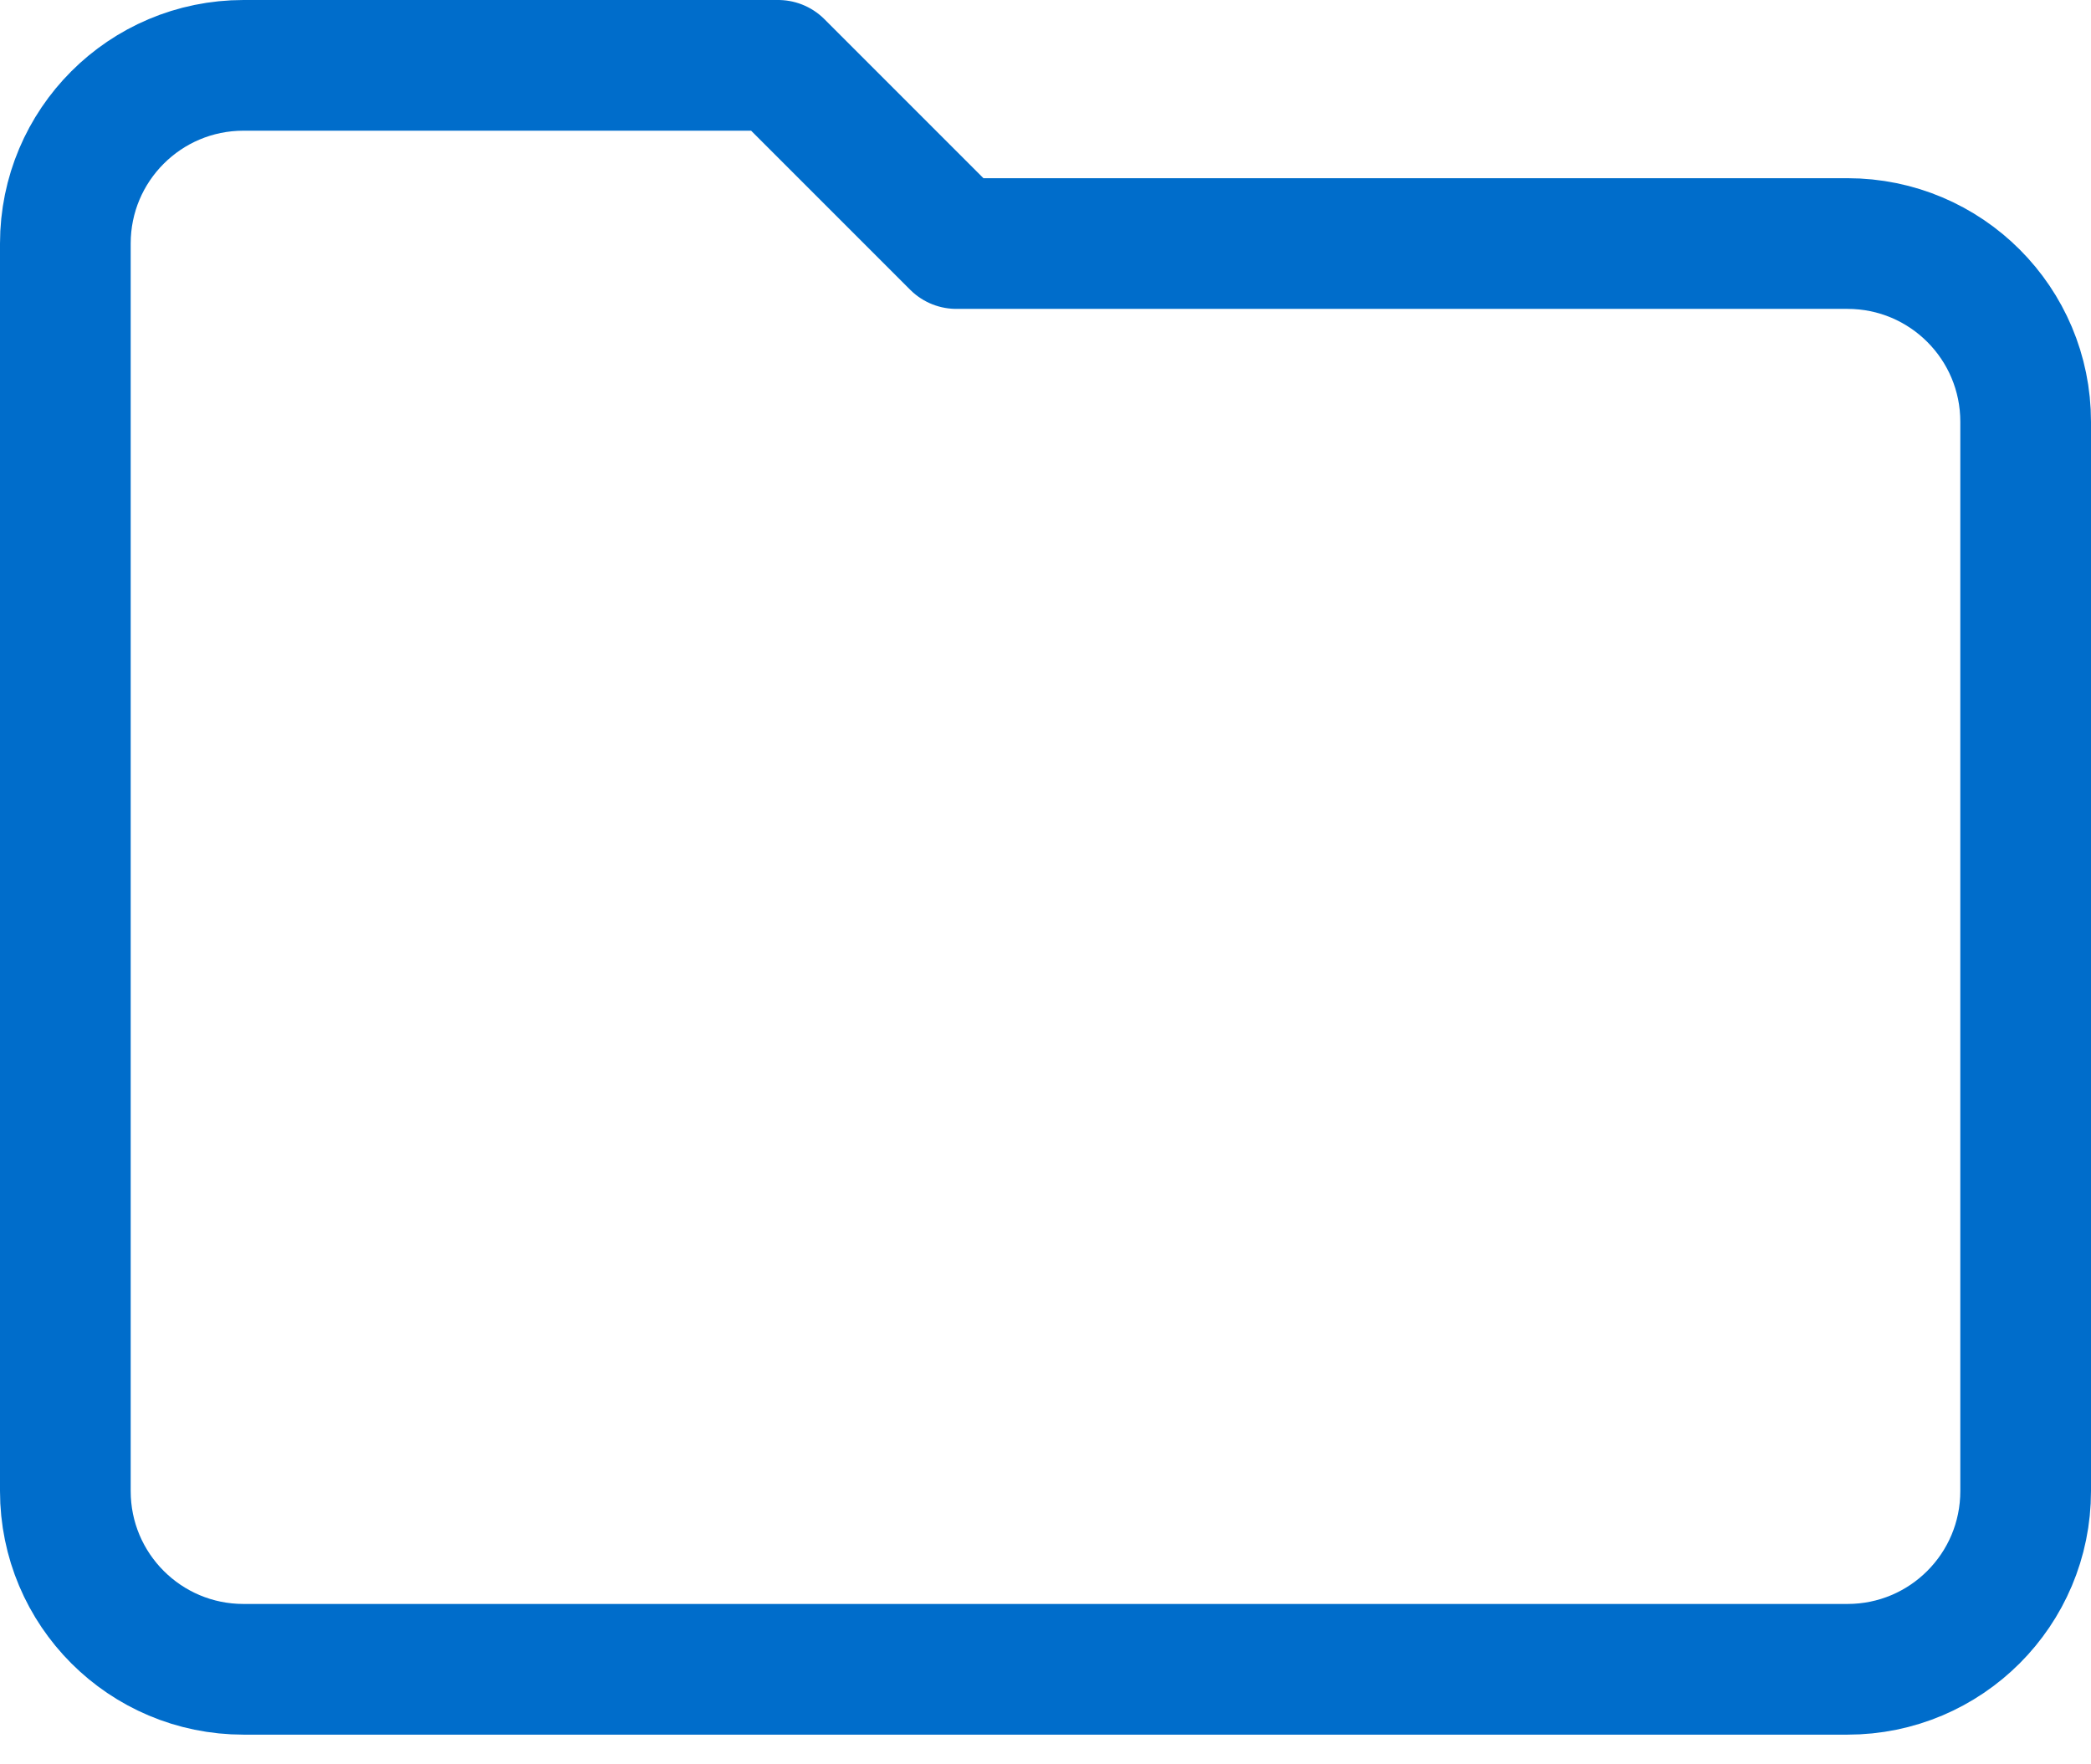 <svg width="32" height="27" viewBox="0 0 32 27" fill="none" xmlns="http://www.w3.org/2000/svg">
<path d="M3.727 1C2.22 1 1 2.22 1 3.727V22.818C1 24.326 2.22 25.546 3.727 25.546H28.273C29.78 25.546 31 24.326 31 22.818V6.455C31 4.947 29.78 3.727 28.273 3.727H14.636L11.909 1H3.727Z" stroke="#006DCB" stroke-width="2" stroke-linecap="round" stroke-linejoin="round"/>
</svg>
